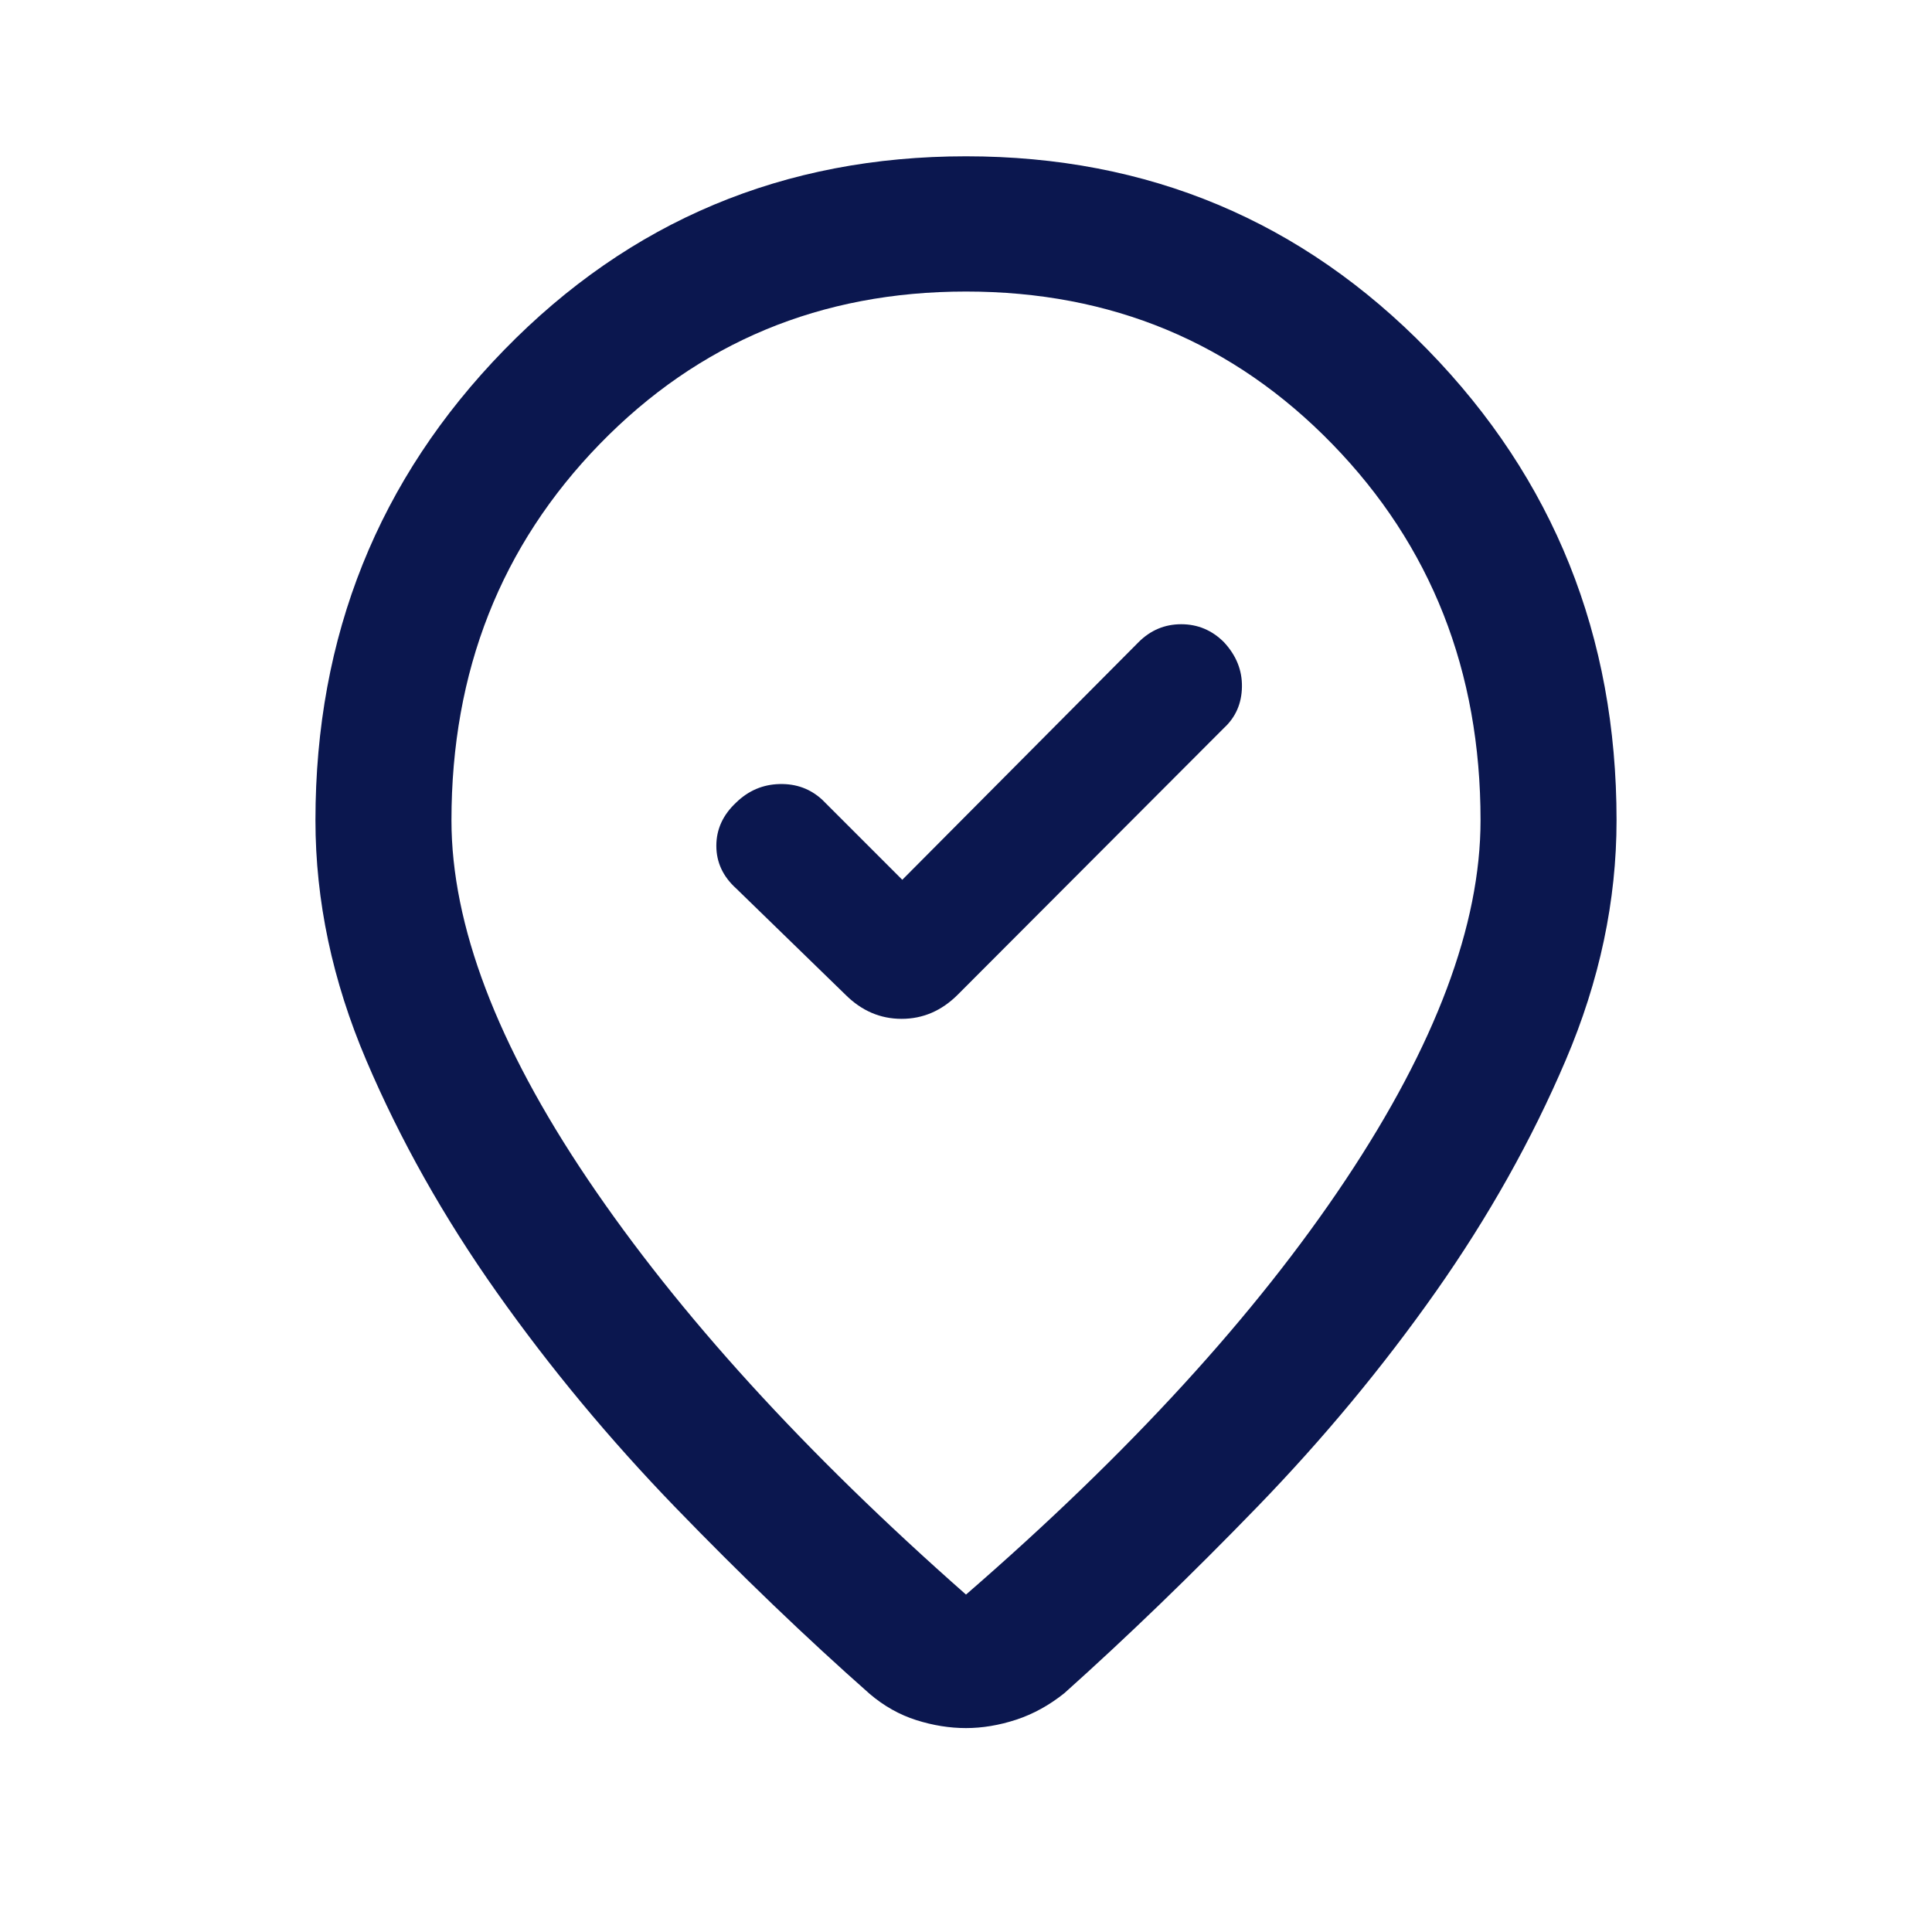 <svg width="40" height="40" viewBox="0 0 40 40" fill="none" xmlns="http://www.w3.org/2000/svg">
<mask id="mask0_325_3365" style="mask-type:alpha" maskUnits="userSpaceOnUse" x="0" y="0" width="40" height="40">
<rect width="40" height="40" fill="#D9D9D9"/>
</mask>
<g mask="url(#mask0_325_3365)">
<path d="M18.681 18.215L17.024 16.558C16.78 16.333 16.486 16.224 16.14 16.233C15.795 16.241 15.495 16.369 15.241 16.616C14.968 16.871 14.831 17.169 14.831 17.511C14.831 17.853 14.968 18.147 15.241 18.394L17.503 20.593C17.837 20.927 18.225 21.094 18.667 21.094C19.108 21.094 19.496 20.927 19.83 20.593L25.34 15.073C25.584 14.848 25.708 14.563 25.713 14.22C25.719 13.876 25.594 13.568 25.34 13.295C25.093 13.048 24.798 12.924 24.456 12.924C24.114 12.924 23.82 13.048 23.573 13.295L18.681 18.215ZM20 33.014C23.38 30.082 26 27.219 27.861 24.425C29.722 21.631 30.653 19.15 30.653 16.983C30.653 13.895 29.63 11.298 27.583 9.193C25.536 7.089 23.009 6.036 20 6.036C16.992 6.036 14.464 7.089 12.417 9.193C10.371 11.298 9.347 13.895 9.347 16.983C9.347 19.15 10.288 21.629 12.17 24.418C14.052 27.208 16.662 30.073 20 33.014ZM20 35.778C19.661 35.778 19.318 35.723 18.971 35.613C18.624 35.503 18.302 35.322 18.007 35.071C16.684 33.902 15.342 32.614 13.98 31.206C12.619 29.798 11.388 28.316 10.288 26.76C9.187 25.203 8.286 23.602 7.584 21.954C6.882 20.307 6.531 18.65 6.531 16.983C6.531 13.165 7.833 9.919 10.437 7.246C13.041 4.573 16.229 3.236 20 3.236C23.772 3.236 26.959 4.573 29.563 7.246C32.167 9.919 33.469 13.165 33.469 16.983C33.469 18.65 33.118 20.306 32.416 21.951C31.714 23.597 30.816 25.197 29.721 26.752C28.626 28.306 27.397 29.787 26.036 31.193C24.674 32.599 23.342 33.886 22.038 35.054C21.724 35.306 21.39 35.489 21.038 35.605C20.685 35.72 20.339 35.778 20 35.778Z" fill="#0B174F"/>
</g>
</svg>
